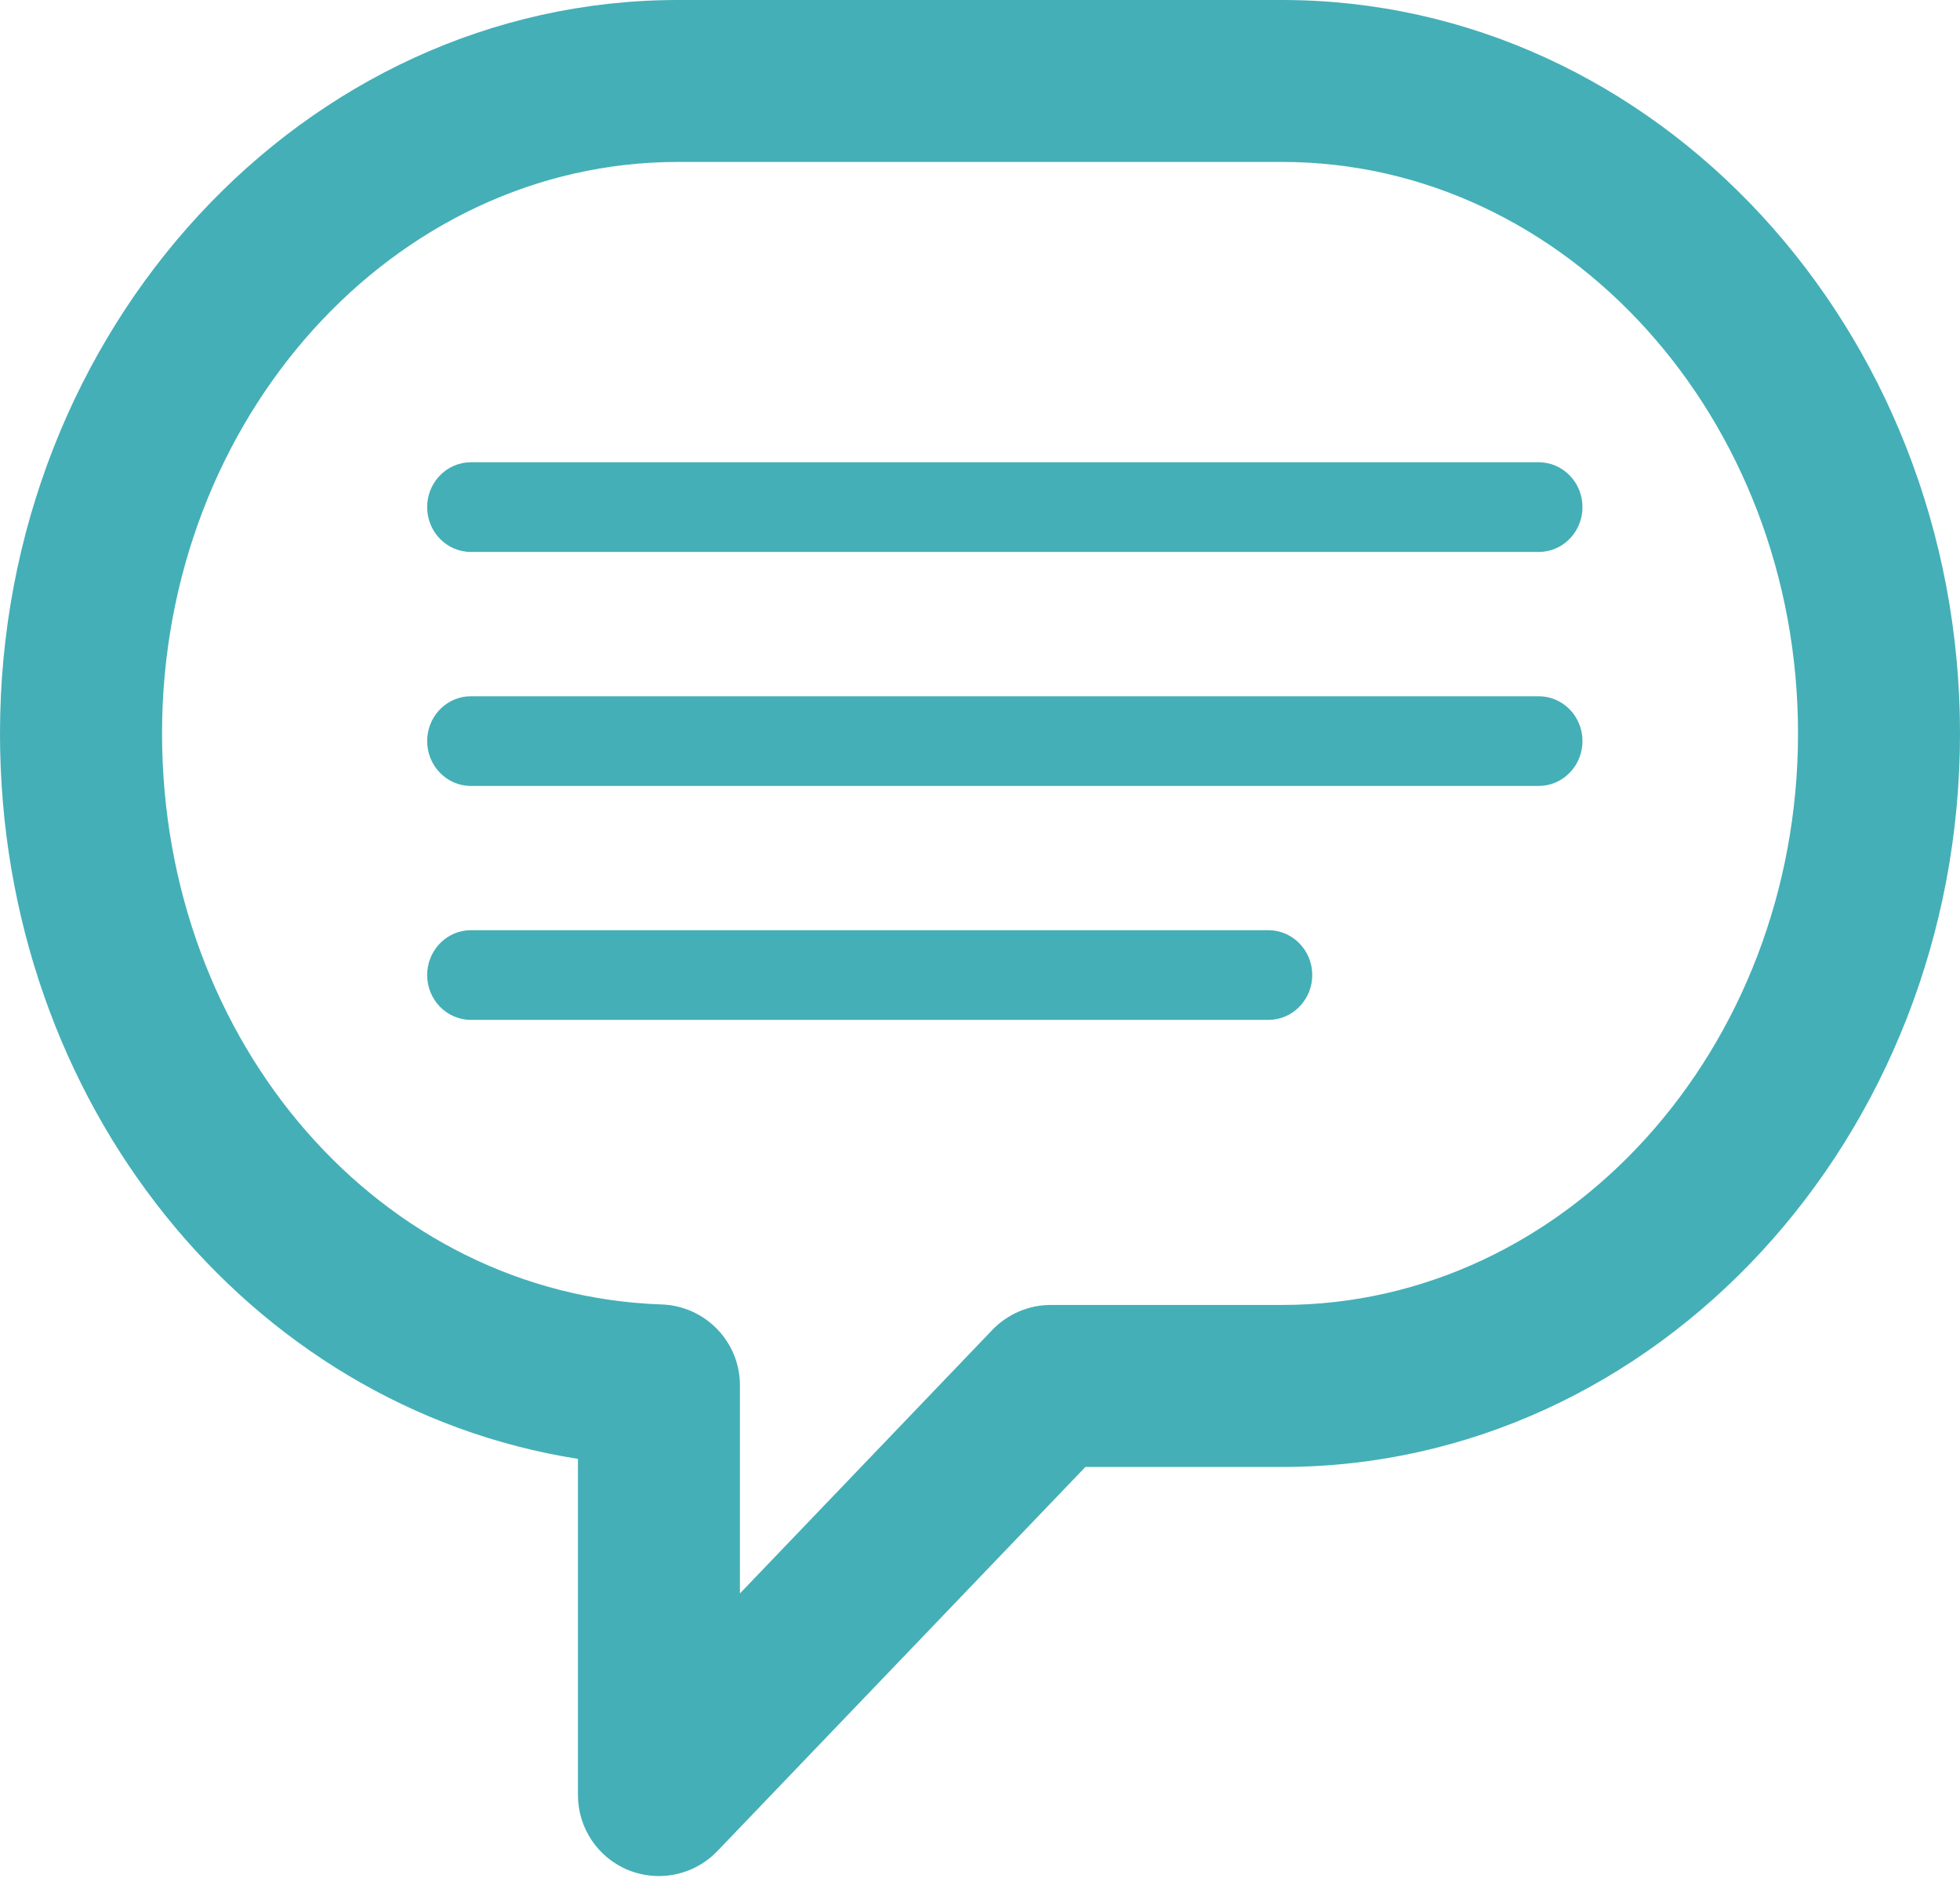 <?xml version="1.0" encoding="UTF-8"?>
<svg width="31px" height="30px" viewBox="0 0 31 30" version="1.1" xmlns="http://www.w3.org/2000/svg" xmlns:xlink="http://www.w3.org/1999/xlink">
    <title>Combined Shape</title>
    <g id="Symbols" stroke="none" stroke-width="1" fill="none" fill-rule="evenodd">
        <g id="desktop-have-questions-section" transform="translate(-1155, -309)" fill="#44AFB7" fill-rule="nonzero">
            <g id="Group-67" transform="translate(502, 99)">
                <g id="Group-66" transform="translate(370.5, 24)">
                    <g id="Group-64" transform="translate(231.5, 167)">
                        <g id="Group-63" transform="translate(51, 19)">
                            <path d="M20.278,2.13162821e-13 C26.19,2.13162821e-13 31,5.206 31,11.604 C31,18.002 26.19,23.208 20.278,23.208 L17.167,23.208 L11.346,29.285 C11.1,29.542 10.764,29.68 10.421,29.68 C10.26,29.68 10.099,29.65 9.943,29.588 C9.458,29.393 9.141,28.922 9.141,28.399 L9.141,23.08 C3.925,22.259 0,17.452 0,11.604 C0,5.206 4.81,2.13162821e-13 10.722,2.13162821e-13 L20.278,2.13162821e-13 Z M20.278,2.562 L10.722,2.562 C6.223,2.562 2.563,6.618 2.563,11.603 C2.563,16.517 6.034,20.486 10.465,20.637 C11.156,20.661 11.703,21.227 11.703,21.917 L11.703,25.209 L15.695,21.04 C15.937,20.788 16.271,20.645 16.62,20.645 L20.278,20.645 C24.778,20.645 28.438,16.589 28.438,11.603 C28.438,6.618 24.777,2.562 20.278,2.562 Z M20.061,14.716 C20.444,14.716 20.755,15.034 20.755,15.426 C20.755,15.791 20.484,16.092 20.137,16.131 L20.061,16.135 L7.449,16.135 C7.066,16.135 6.756,15.818 6.756,15.426 C6.756,15.06 7.026,14.759 7.374,14.72 L7.449,14.716 L20.061,14.716 Z M24.336,11.015 C24.719,11.015 25.029,11.332 25.029,11.724 C25.029,12.09 24.759,12.391 24.412,12.43 L24.336,12.434 L7.449,12.434 C7.066,12.434 6.756,12.116 6.756,11.724 C6.756,11.359 7.026,11.057 7.374,11.019 L7.449,11.015 L24.336,11.015 Z M24.336,7.313 C24.719,7.313 25.029,7.631 25.029,8.023 C25.029,8.388 24.759,8.69 24.412,8.728 L24.336,8.732 L7.449,8.732 C7.066,8.732 6.756,8.415 6.756,8.023 C6.756,7.657 7.026,7.356 7.374,7.317 L7.449,7.313 L24.336,7.313 Z" id="Combined-Shape"></path>
                        </g>
                    </g>
                </g>
            </g>
        </g>
    </g>
</svg>